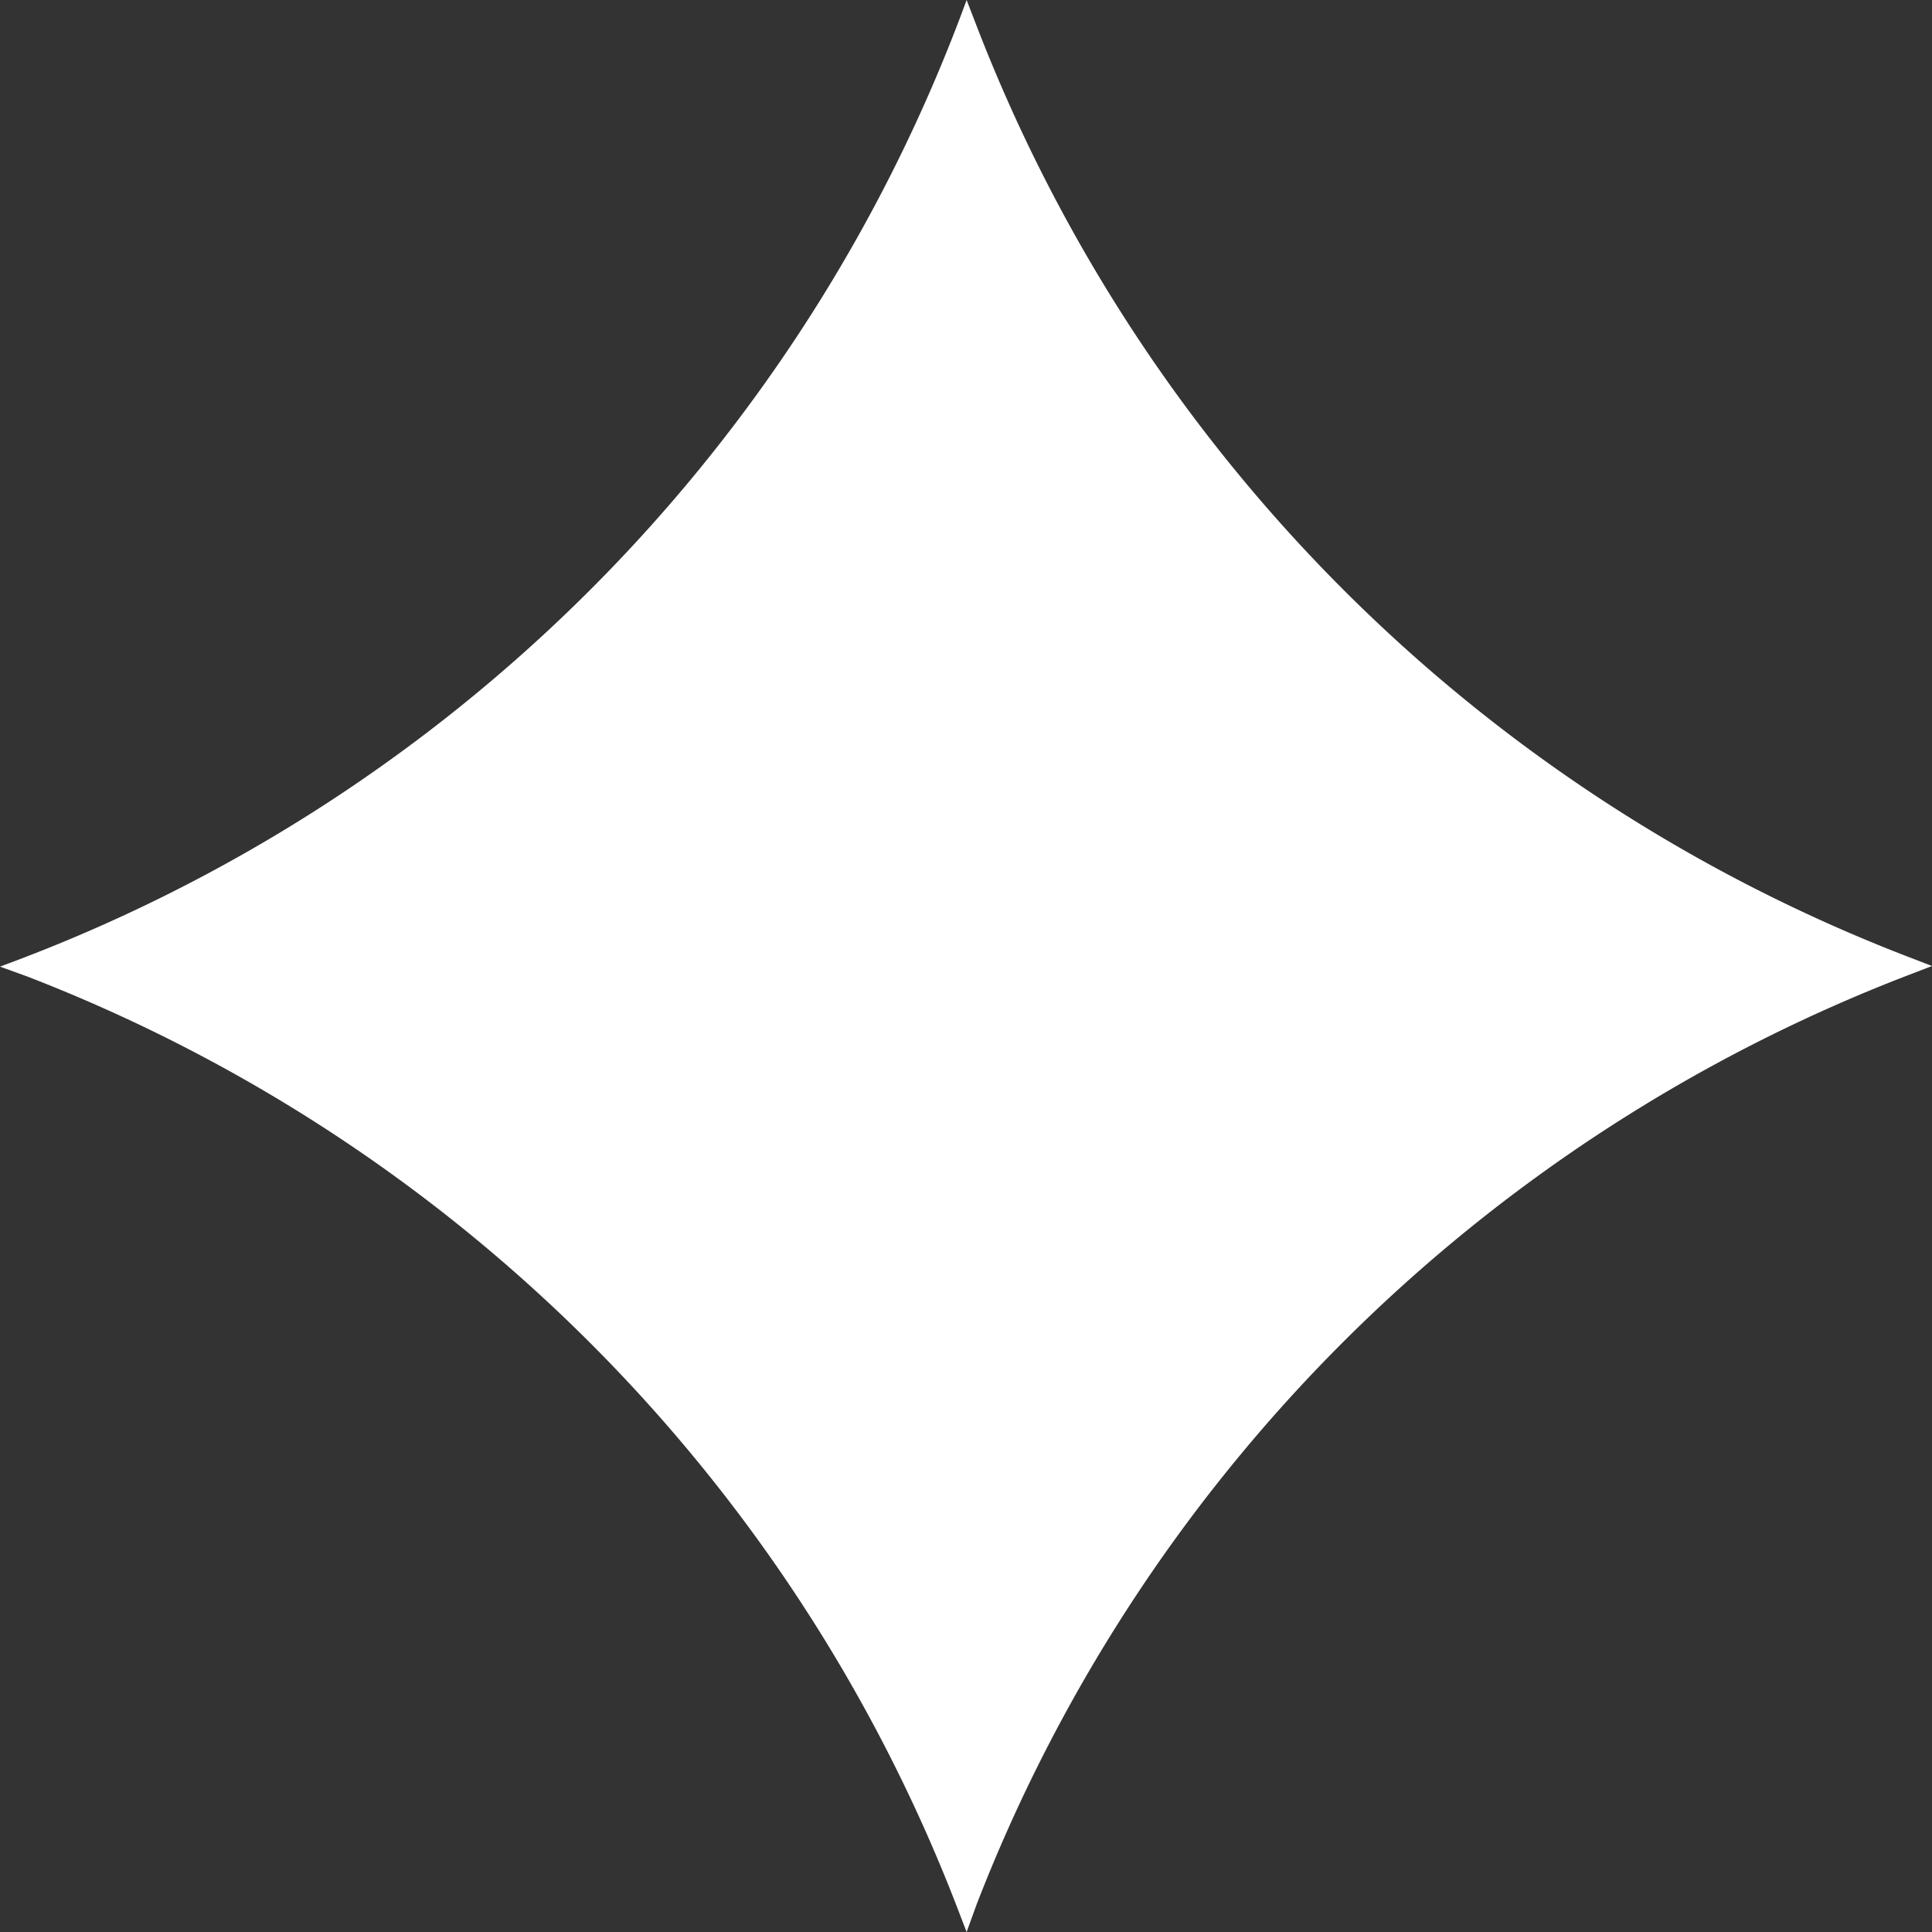 <?xml version="1.0" encoding="UTF-8"?> <svg xmlns="http://www.w3.org/2000/svg" id="Слой_1" data-name="Слой 1" viewBox="0 0 153.9 153.9"><rect x="0" y="0" width="153.9" height="153.9" fill="#333333" stroke="none"/> <defs> <style>.cls-1{fill:#fff;}</style> </defs> <path class="cls-1" d="M151.72,76.11l2.18.84-2.18.84a129.27,129.27,0,0,0-73.93,73.93L77,153.9l-.84-2.18A129.3,129.3,0,0,0,2.18,77.79L0,77l.37-.14A129.28,129.28,0,0,0,77,0h0l.84,2.18A129.3,129.3,0,0,0,151.72,76.11Z"></path> </svg> 
